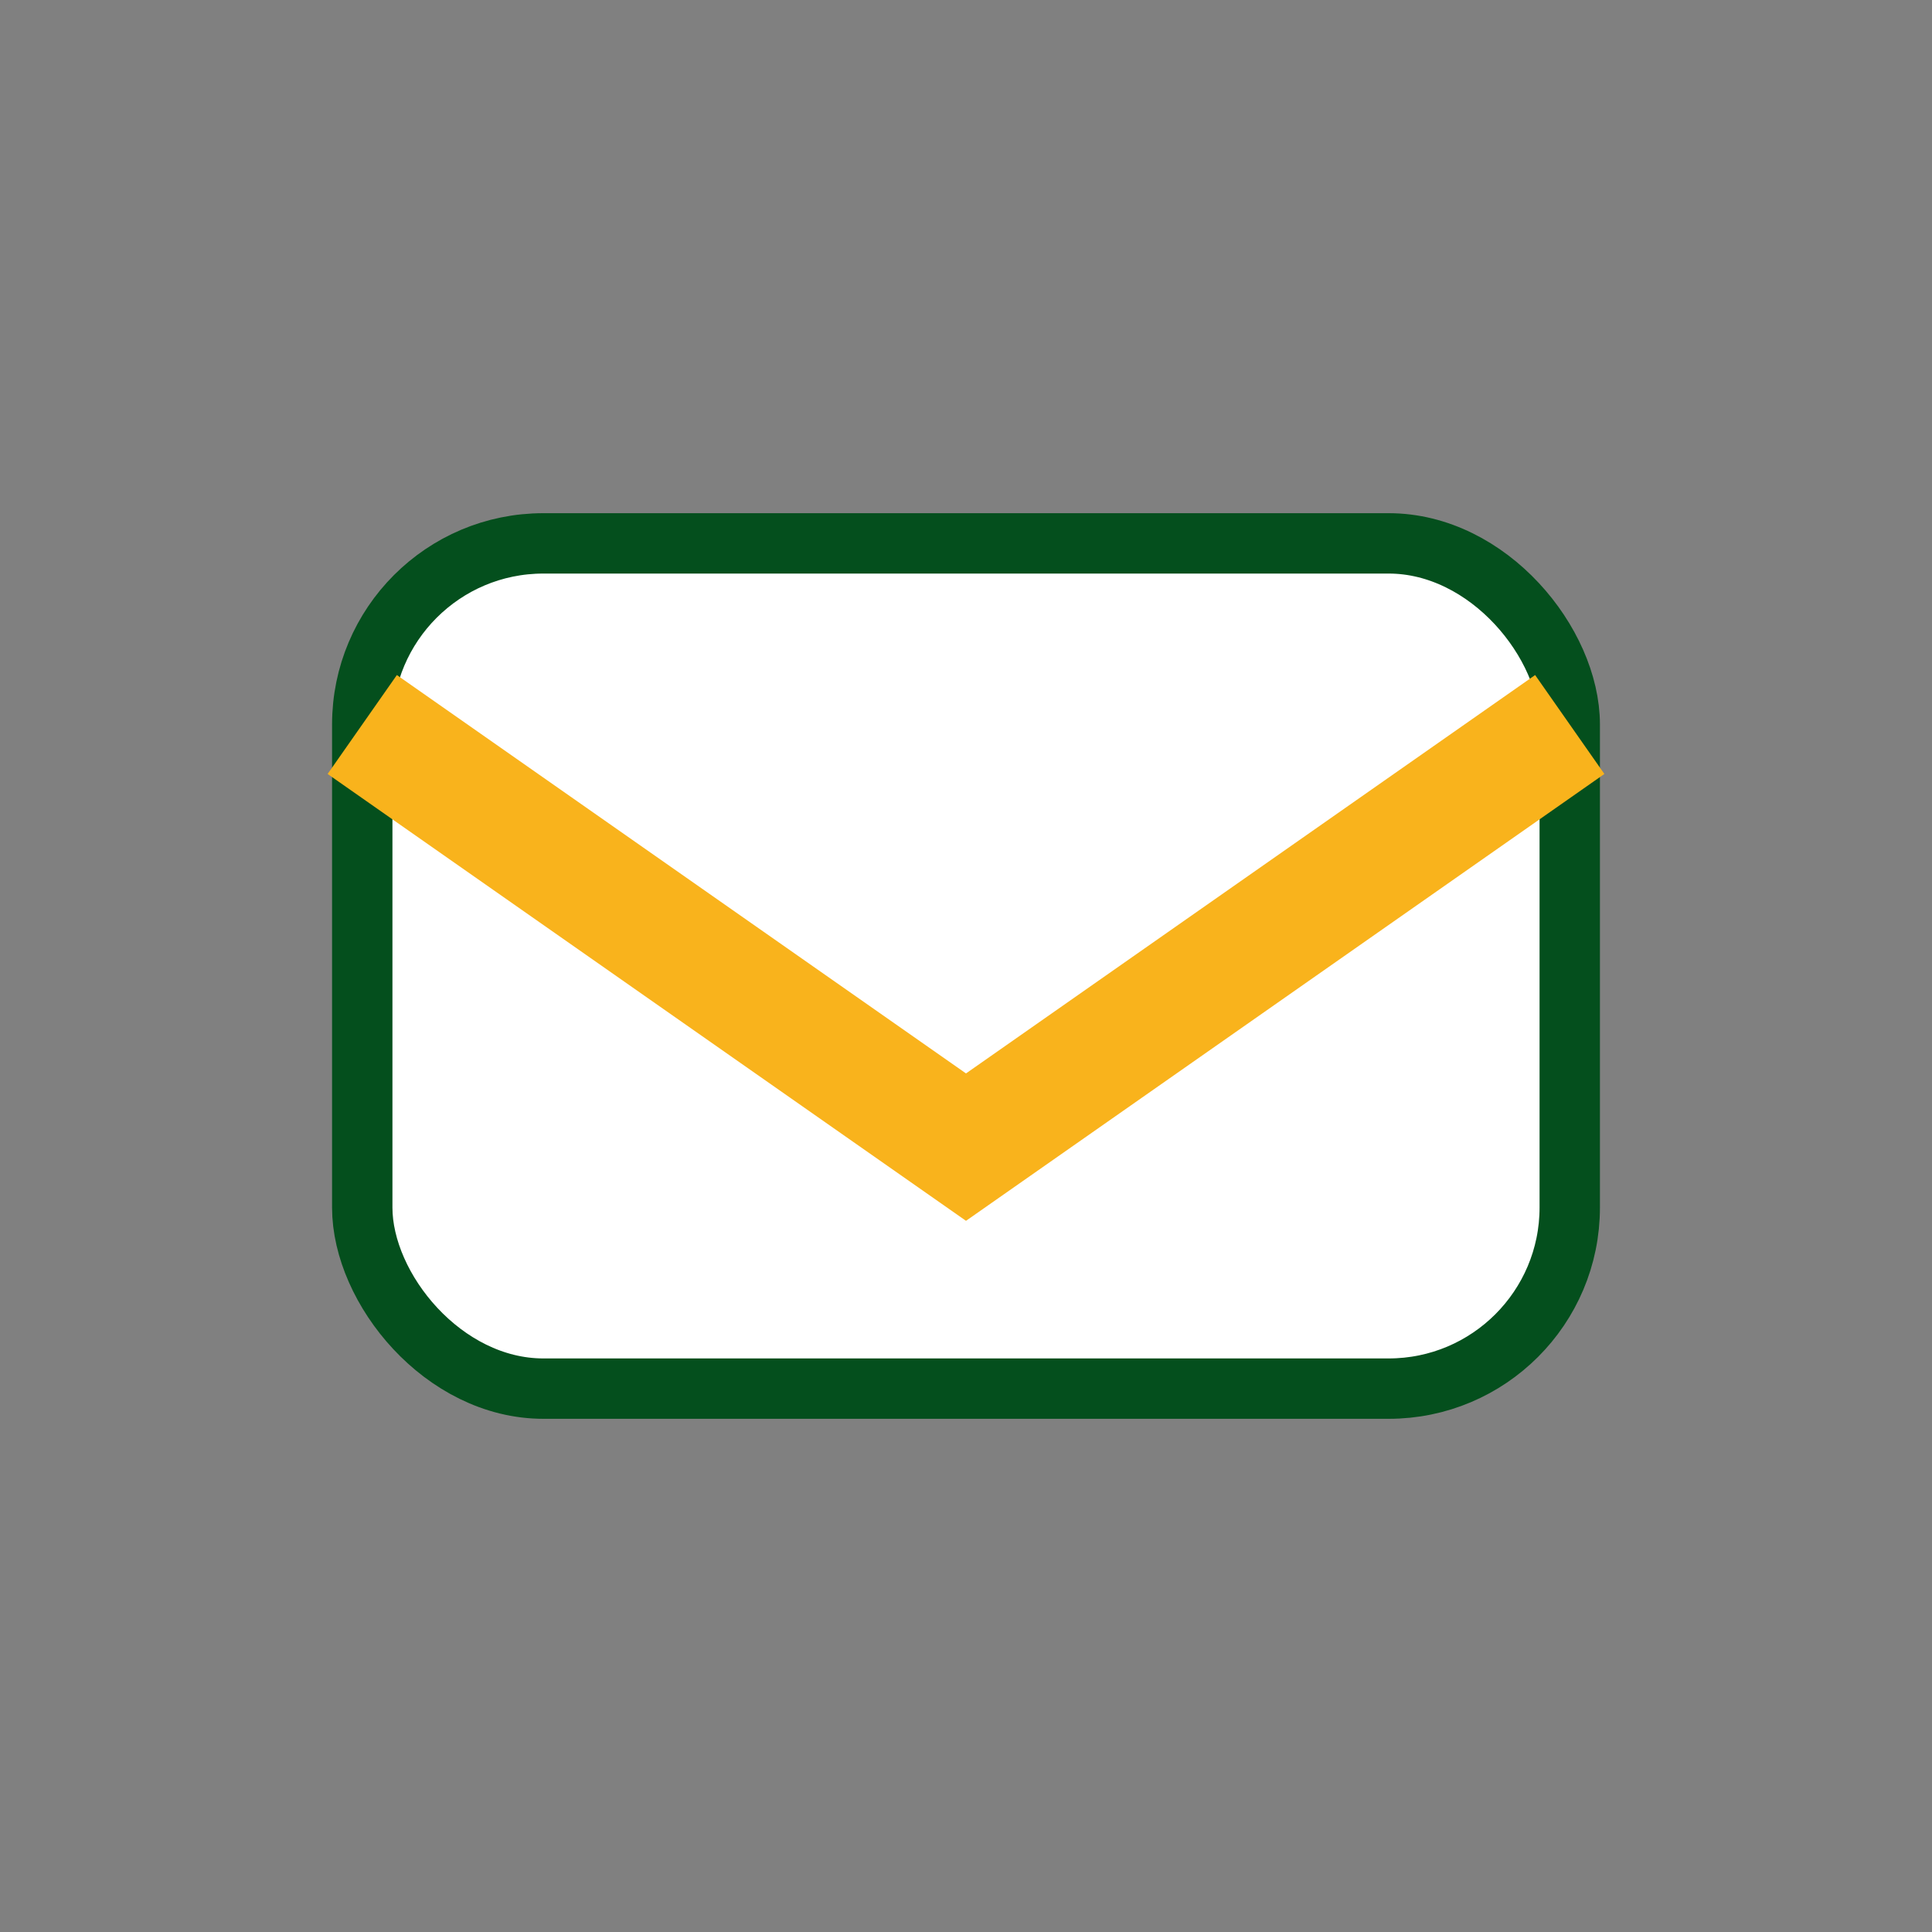 <?xml version="1.0" encoding="UTF-8"?>
<svg xmlns="http://www.w3.org/2000/svg" width="32" height="32" viewBox="0 0 32 32"><rect x="0" y="0" width="32" height="32" fill="#808080" stroke="none"/><rect x="6" y="9" width="20" height="14" rx="3" fill="#FFFFFF" stroke="#044F1D"/><path d="M6 12l10 7 10-7" fill="none" stroke="#F9B31C" stroke-width="2"/></svg>